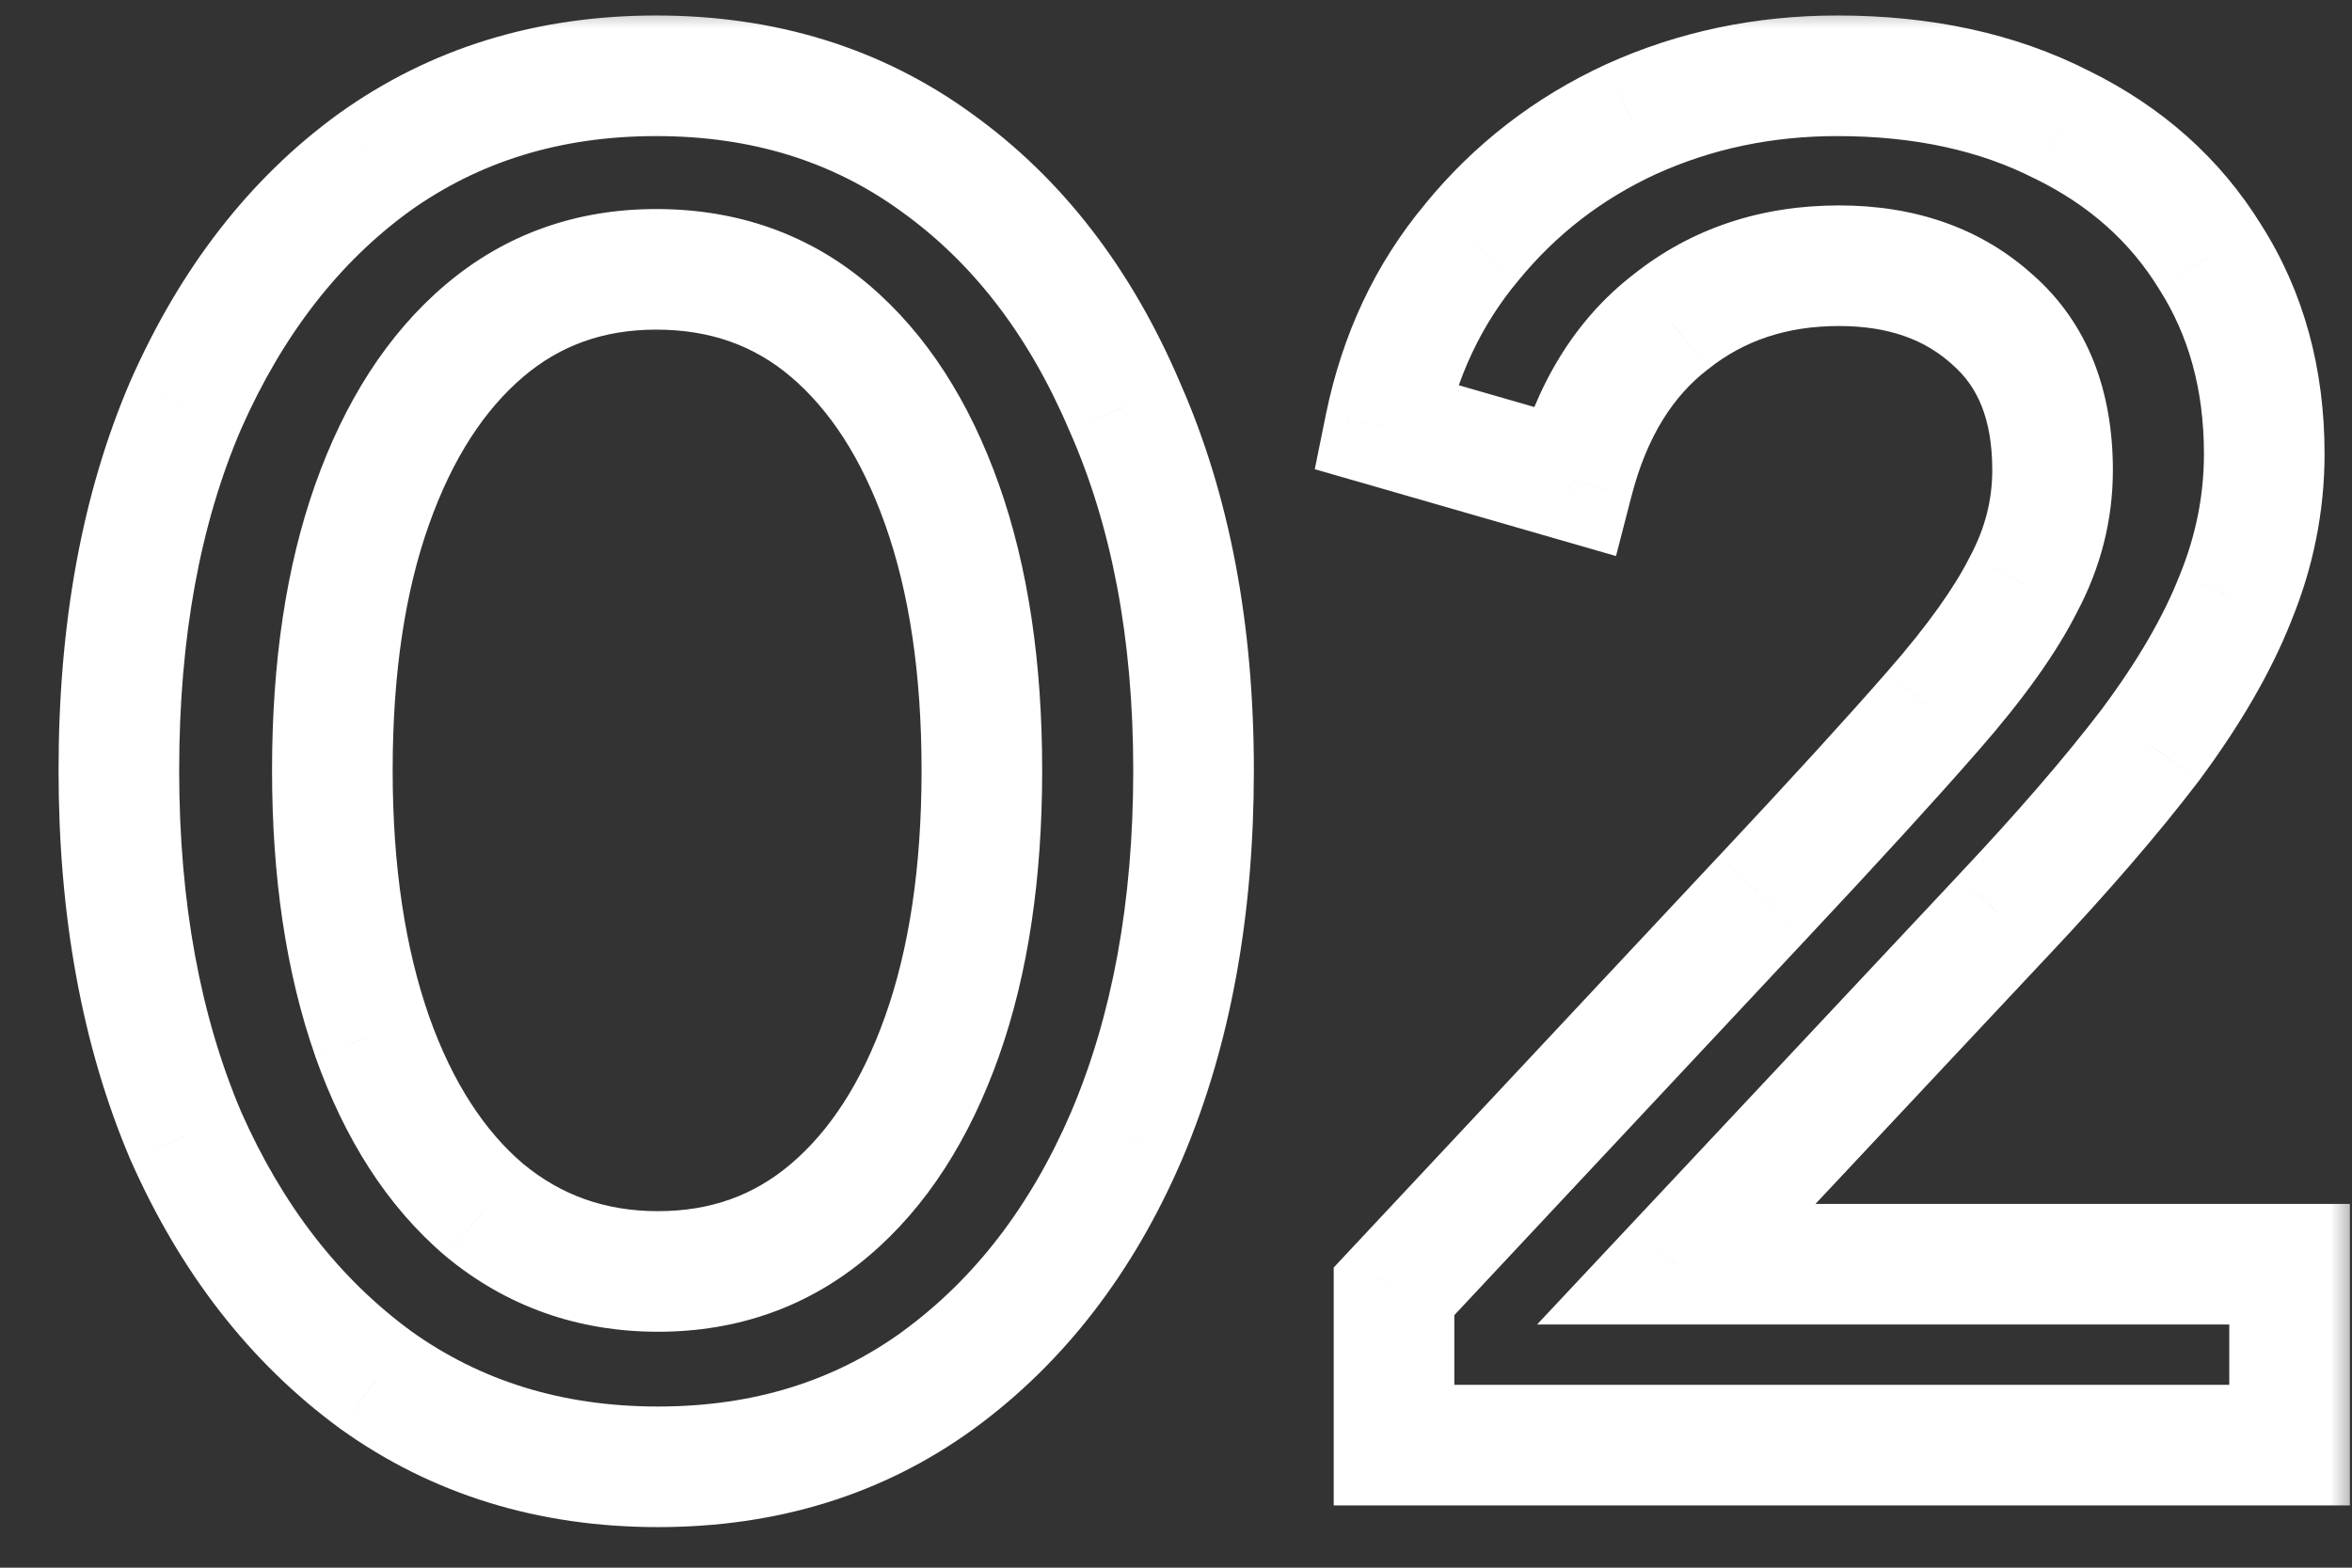 <svg width="39" height="26" viewBox="0 0 39 26" fill="none" xmlns="http://www.w3.org/2000/svg">
<rect x="0" y="0" width="39" height="26" fill="#333333" stroke="none"/>
<mask id="path-1-outside-1_2001_6326" maskUnits="userSpaceOnUse" x="0.141" y="-0.033" width="39" height="26" fill="black">
<rect fill="white" x="0.141" y="-0.033" width="39" height="26"/>
<path d="M10.911 24.327C9.131 24.327 7.571 23.847 6.231 22.887C4.891 21.907 3.841 20.557 3.081 18.837C2.341 17.097 1.971 15.077 1.971 12.777C1.971 10.457 2.341 8.437 3.081 6.717C3.841 4.997 4.881 3.657 6.201 2.697C7.541 1.737 9.101 1.257 10.881 1.257C12.661 1.257 14.211 1.737 15.531 2.697C16.871 3.657 17.911 5.007 18.651 6.747C19.411 8.467 19.791 10.477 19.791 12.777C19.791 15.077 19.421 17.097 18.681 18.837C17.941 20.557 16.901 21.907 15.561 22.887C14.241 23.847 12.691 24.327 10.911 24.327ZM10.911 21.087C12.011 21.087 12.961 20.747 13.761 20.067C14.561 19.387 15.181 18.427 15.621 17.187C16.061 15.947 16.281 14.477 16.281 12.777C16.281 11.077 16.061 9.607 15.621 8.367C15.181 7.127 14.561 6.167 13.761 5.487C12.961 4.807 12.001 4.467 10.881 4.467C9.781 4.467 8.831 4.807 8.031 5.487C7.231 6.167 6.611 7.127 6.171 8.367C5.731 9.607 5.511 11.077 5.511 12.777C5.511 14.457 5.731 15.927 6.171 17.187C6.611 18.427 7.231 19.387 8.031 20.067C8.851 20.747 9.811 21.087 10.911 21.087ZM23.115 23.967V21.417L29.235 14.877C30.435 13.597 31.375 12.567 32.055 11.787C32.755 10.987 33.255 10.287 33.555 9.687C33.875 9.087 34.035 8.457 34.035 7.797C34.035 6.717 33.705 5.887 33.045 5.307C32.385 4.707 31.535 4.407 30.495 4.407C29.415 4.407 28.485 4.717 27.705 5.337C26.925 5.937 26.385 6.817 26.085 7.977L22.965 7.077C23.205 5.897 23.685 4.877 24.405 4.017C25.125 3.137 26.005 2.457 27.045 1.977C28.105 1.497 29.245 1.257 30.465 1.257C31.885 1.257 33.125 1.527 34.185 2.067C35.245 2.587 36.065 3.317 36.645 4.257C37.245 5.197 37.545 6.287 37.545 7.527C37.545 8.347 37.385 9.147 37.065 9.927C36.765 10.687 36.295 11.497 35.655 12.357C35.015 13.197 34.195 14.147 33.195 15.207L27.795 20.967H37.965V23.967H23.115Z"/>
</mask>
<path d="M6.231 22.887L5.64 23.694L5.648 23.7L6.231 22.887ZM3.081 18.837L2.16 19.228L2.166 19.241L3.081 18.837ZM3.081 6.717L2.166 6.312L2.162 6.321L3.081 6.717ZM6.201 2.697L5.618 1.884L5.612 1.888L6.201 2.697ZM15.531 2.697L14.942 3.505L14.948 3.509L15.531 2.697ZM18.651 6.747L17.73 7.138L17.736 7.151L18.651 6.747ZM18.681 18.837L19.599 19.232L19.601 19.228L18.681 18.837ZM15.561 22.887L16.149 23.695L16.151 23.694L15.561 22.887ZM13.761 20.067L13.113 19.305L13.761 20.067ZM15.621 8.367L16.563 8.032L15.621 8.367ZM13.761 5.487L14.408 4.725L14.408 4.725L13.761 5.487ZM8.031 5.487L7.383 4.725L7.383 4.725L8.031 5.487ZM6.171 8.367L5.228 8.032L6.171 8.367ZM6.171 17.187L5.227 17.516L5.228 17.521L6.171 17.187ZM8.031 20.067L7.383 20.828L7.392 20.836L8.031 20.067ZM10.911 23.327C9.322 23.327 7.969 22.902 6.813 22.074L5.648 23.7C7.172 24.791 8.939 25.327 10.911 25.327V23.327ZM6.821 22.079C5.641 21.216 4.694 20.014 3.995 18.432L2.166 19.241C2.987 21.099 4.141 22.597 5.64 23.694L6.821 22.079ZM4.001 18.445C3.324 16.853 2.971 14.97 2.971 12.777H0.971C0.971 15.183 1.358 17.34 2.16 19.228L4.001 18.445ZM2.971 12.777C2.971 10.561 3.324 8.681 3.999 7.112L2.162 6.321C1.357 8.192 0.971 10.352 0.971 12.777H2.971ZM3.995 7.121C4.695 5.537 5.632 4.347 6.789 3.505L5.612 1.888C4.129 2.966 2.986 4.456 2.166 6.312L3.995 7.121ZM6.783 3.509C7.939 2.681 9.292 2.257 10.881 2.257V0.257C8.909 0.257 7.142 0.792 5.618 1.884L6.783 3.509ZM10.881 2.257C12.47 2.257 13.809 2.681 14.943 3.505L16.119 1.888C14.612 0.792 12.852 0.257 10.881 0.257V2.257ZM14.948 3.509C16.118 4.348 17.051 5.541 17.73 7.138L19.571 6.355C18.77 4.472 17.623 2.965 16.113 1.884L14.948 3.509ZM17.736 7.151C18.429 8.718 18.791 10.585 18.791 12.777H20.791C20.791 10.368 20.393 8.215 19.565 6.342L17.736 7.151ZM18.791 12.777C18.791 14.97 18.438 16.853 17.76 18.445L19.601 19.228C20.404 17.34 20.791 15.183 20.791 12.777H18.791ZM17.762 18.441C17.083 20.019 16.148 21.218 14.97 22.079L16.151 23.694C17.653 22.595 18.798 21.095 19.599 19.232L17.762 18.441ZM14.973 22.078C13.839 22.902 12.499 23.327 10.911 23.327V25.327C12.882 25.327 14.642 24.791 16.149 23.695L14.973 22.078ZM10.911 22.087C12.236 22.087 13.418 21.67 14.408 20.828L13.113 19.305C12.503 19.823 11.786 20.087 10.911 20.087V22.087ZM14.408 20.828C15.372 20.009 16.079 18.885 16.563 17.521L14.678 16.852C14.282 17.968 13.749 18.764 13.113 19.305L14.408 20.828ZM16.563 17.521C17.05 16.147 17.281 14.559 17.281 12.777H15.281C15.281 14.394 15.071 15.746 14.678 16.852L16.563 17.521ZM17.281 12.777C17.281 10.994 17.05 9.406 16.563 8.032L14.678 8.701C15.071 9.807 15.281 11.159 15.281 12.777H17.281ZM16.563 8.032C16.079 6.668 15.372 5.544 14.408 4.725L13.113 6.248C13.749 6.789 14.282 7.585 14.678 8.701L16.563 8.032ZM14.408 4.725C13.415 3.88 12.221 3.467 10.881 3.467V5.467C11.78 5.467 12.506 5.733 13.113 6.248L14.408 4.725ZM10.881 3.467C9.556 3.467 8.373 3.883 7.383 4.725L8.678 6.248C9.288 5.73 10.006 5.467 10.881 5.467V3.467ZM7.383 4.725C6.419 5.544 5.712 6.668 5.228 8.032L7.113 8.701C7.509 7.585 8.042 6.789 8.678 6.248L7.383 4.725ZM5.228 8.032C4.741 9.406 4.511 10.994 4.511 12.777H6.511C6.511 11.159 6.72 9.807 7.113 8.701L5.228 8.032ZM4.511 12.777C4.511 14.541 4.741 16.127 5.227 17.516L7.115 16.857C6.72 15.726 6.511 14.372 6.511 12.777H4.511ZM5.228 17.521C5.712 18.885 6.419 20.009 7.383 20.828L8.678 19.305C8.042 18.764 7.509 17.968 7.113 16.852L5.228 17.521ZM7.392 20.836C8.398 21.67 9.586 22.087 10.911 22.087V20.087C10.036 20.087 9.303 19.823 8.669 19.297L7.392 20.836ZM23.115 23.967H22.115V24.967H23.115V23.967ZM23.115 21.417L22.385 20.733L22.115 21.022V21.417H23.115ZM29.235 14.877L28.506 14.193L28.505 14.193L29.235 14.877ZM32.055 11.787L31.303 11.128L31.302 11.129L32.055 11.787ZM33.555 9.687L32.673 9.216L32.667 9.228L32.661 9.239L33.555 9.687ZM33.045 5.307L32.373 6.046L32.379 6.052L32.385 6.058L33.045 5.307ZM27.705 5.337L28.315 6.129L28.321 6.124L28.328 6.119L27.705 5.337ZM26.085 7.977L25.808 8.937L26.796 9.222L27.053 8.227L26.085 7.977ZM22.965 7.077L21.985 6.877L21.801 7.782L22.688 8.037L22.965 7.077ZM24.405 4.017L25.172 4.659L25.179 4.65L24.405 4.017ZM27.045 1.977L26.633 1.066L26.626 1.069L27.045 1.977ZM34.185 2.067L33.731 2.958L33.738 2.961L33.745 2.964L34.185 2.067ZM36.645 4.257L35.794 4.782L35.798 4.788L35.802 4.795L36.645 4.257ZM37.065 9.927L36.14 9.547L36.135 9.559L37.065 9.927ZM35.655 12.357L36.451 12.963L36.458 12.954L35.655 12.357ZM33.195 15.207L32.468 14.52L32.466 14.523L33.195 15.207ZM27.795 20.967L27.066 20.283L25.487 21.967H27.795V20.967ZM37.965 20.967H38.965V19.967H37.965V20.967ZM37.965 23.967V24.967H38.965V23.967H37.965ZM24.115 23.967V21.417H22.115V23.967H24.115ZM23.845 22.1L29.965 15.56L28.505 14.193L22.385 20.733L23.845 22.1ZM29.965 15.56C31.168 14.277 32.117 13.237 32.809 12.444L31.302 11.129C30.633 11.896 29.702 12.916 28.506 14.193L29.965 15.56ZM32.808 12.445C33.535 11.614 34.096 10.841 34.45 10.134L32.661 9.239C32.414 9.732 31.975 10.36 31.303 11.128L32.808 12.445ZM34.438 10.157C34.832 9.417 35.035 8.626 35.035 7.797H33.035C33.035 8.287 32.918 8.756 32.673 9.216L34.438 10.157ZM35.035 7.797C35.035 6.5 34.63 5.368 33.705 4.555L32.385 6.058C32.781 6.405 33.035 6.933 33.035 7.797H35.035ZM33.718 4.567C32.844 3.772 31.74 3.407 30.495 3.407V5.407C31.33 5.407 31.927 5.641 32.373 6.046L33.718 4.567ZM30.495 3.407C29.209 3.407 28.055 3.781 27.083 4.554L28.328 6.119C28.915 5.652 29.621 5.407 30.495 5.407V3.407ZM27.096 4.544C26.103 5.307 25.46 6.399 25.117 7.726L27.053 8.227C27.31 7.234 27.747 6.566 28.315 6.129L27.096 4.544ZM26.362 7.016L23.242 6.116L22.688 8.037L25.808 8.937L26.362 7.016ZM23.945 7.276C24.154 6.247 24.567 5.382 25.172 4.658L23.639 3.375C22.804 4.371 22.256 5.547 21.985 6.877L23.945 7.276ZM25.179 4.65C25.802 3.888 26.561 3.301 27.464 2.885L26.626 1.069C25.45 1.612 24.448 2.385 23.631 3.383L25.179 4.65ZM27.458 2.888C28.382 2.469 29.381 2.257 30.465 2.257V0.257C29.11 0.257 27.829 0.524 26.633 1.066L27.458 2.888ZM30.465 2.257C31.758 2.257 32.837 2.502 33.731 2.958L34.639 1.176C33.414 0.551 32.013 0.257 30.465 0.257V2.257ZM33.745 2.964C34.648 3.407 35.32 4.013 35.794 4.782L37.496 3.731C36.81 2.62 35.843 1.766 34.626 1.169L33.745 2.964ZM35.802 4.795C36.288 5.556 36.545 6.455 36.545 7.527H38.545C38.545 6.118 38.202 4.837 37.488 3.719L35.802 4.795ZM36.545 7.527C36.545 8.213 36.412 8.884 36.14 9.547L37.99 10.306C38.358 9.409 38.545 8.48 38.545 7.527H36.545ZM36.135 9.559C35.876 10.217 35.456 10.95 34.853 11.759L36.458 12.954C37.135 12.043 37.655 11.156 37.995 10.294L36.135 9.559ZM34.86 11.751C34.247 12.554 33.452 13.477 32.468 14.52L33.923 15.893C34.938 14.816 35.783 13.839 36.451 12.963L34.86 11.751ZM32.466 14.523L27.066 20.283L28.525 21.651L33.925 15.89L32.466 14.523ZM27.795 21.967H37.965V19.967H27.795V21.967ZM36.965 20.967V23.967H38.965V20.967H36.965ZM37.965 22.967H23.115V24.967H37.965V22.967Z" fill="white" mask="url(#path-1-outside-1_2001_6326)"/>
</svg>
